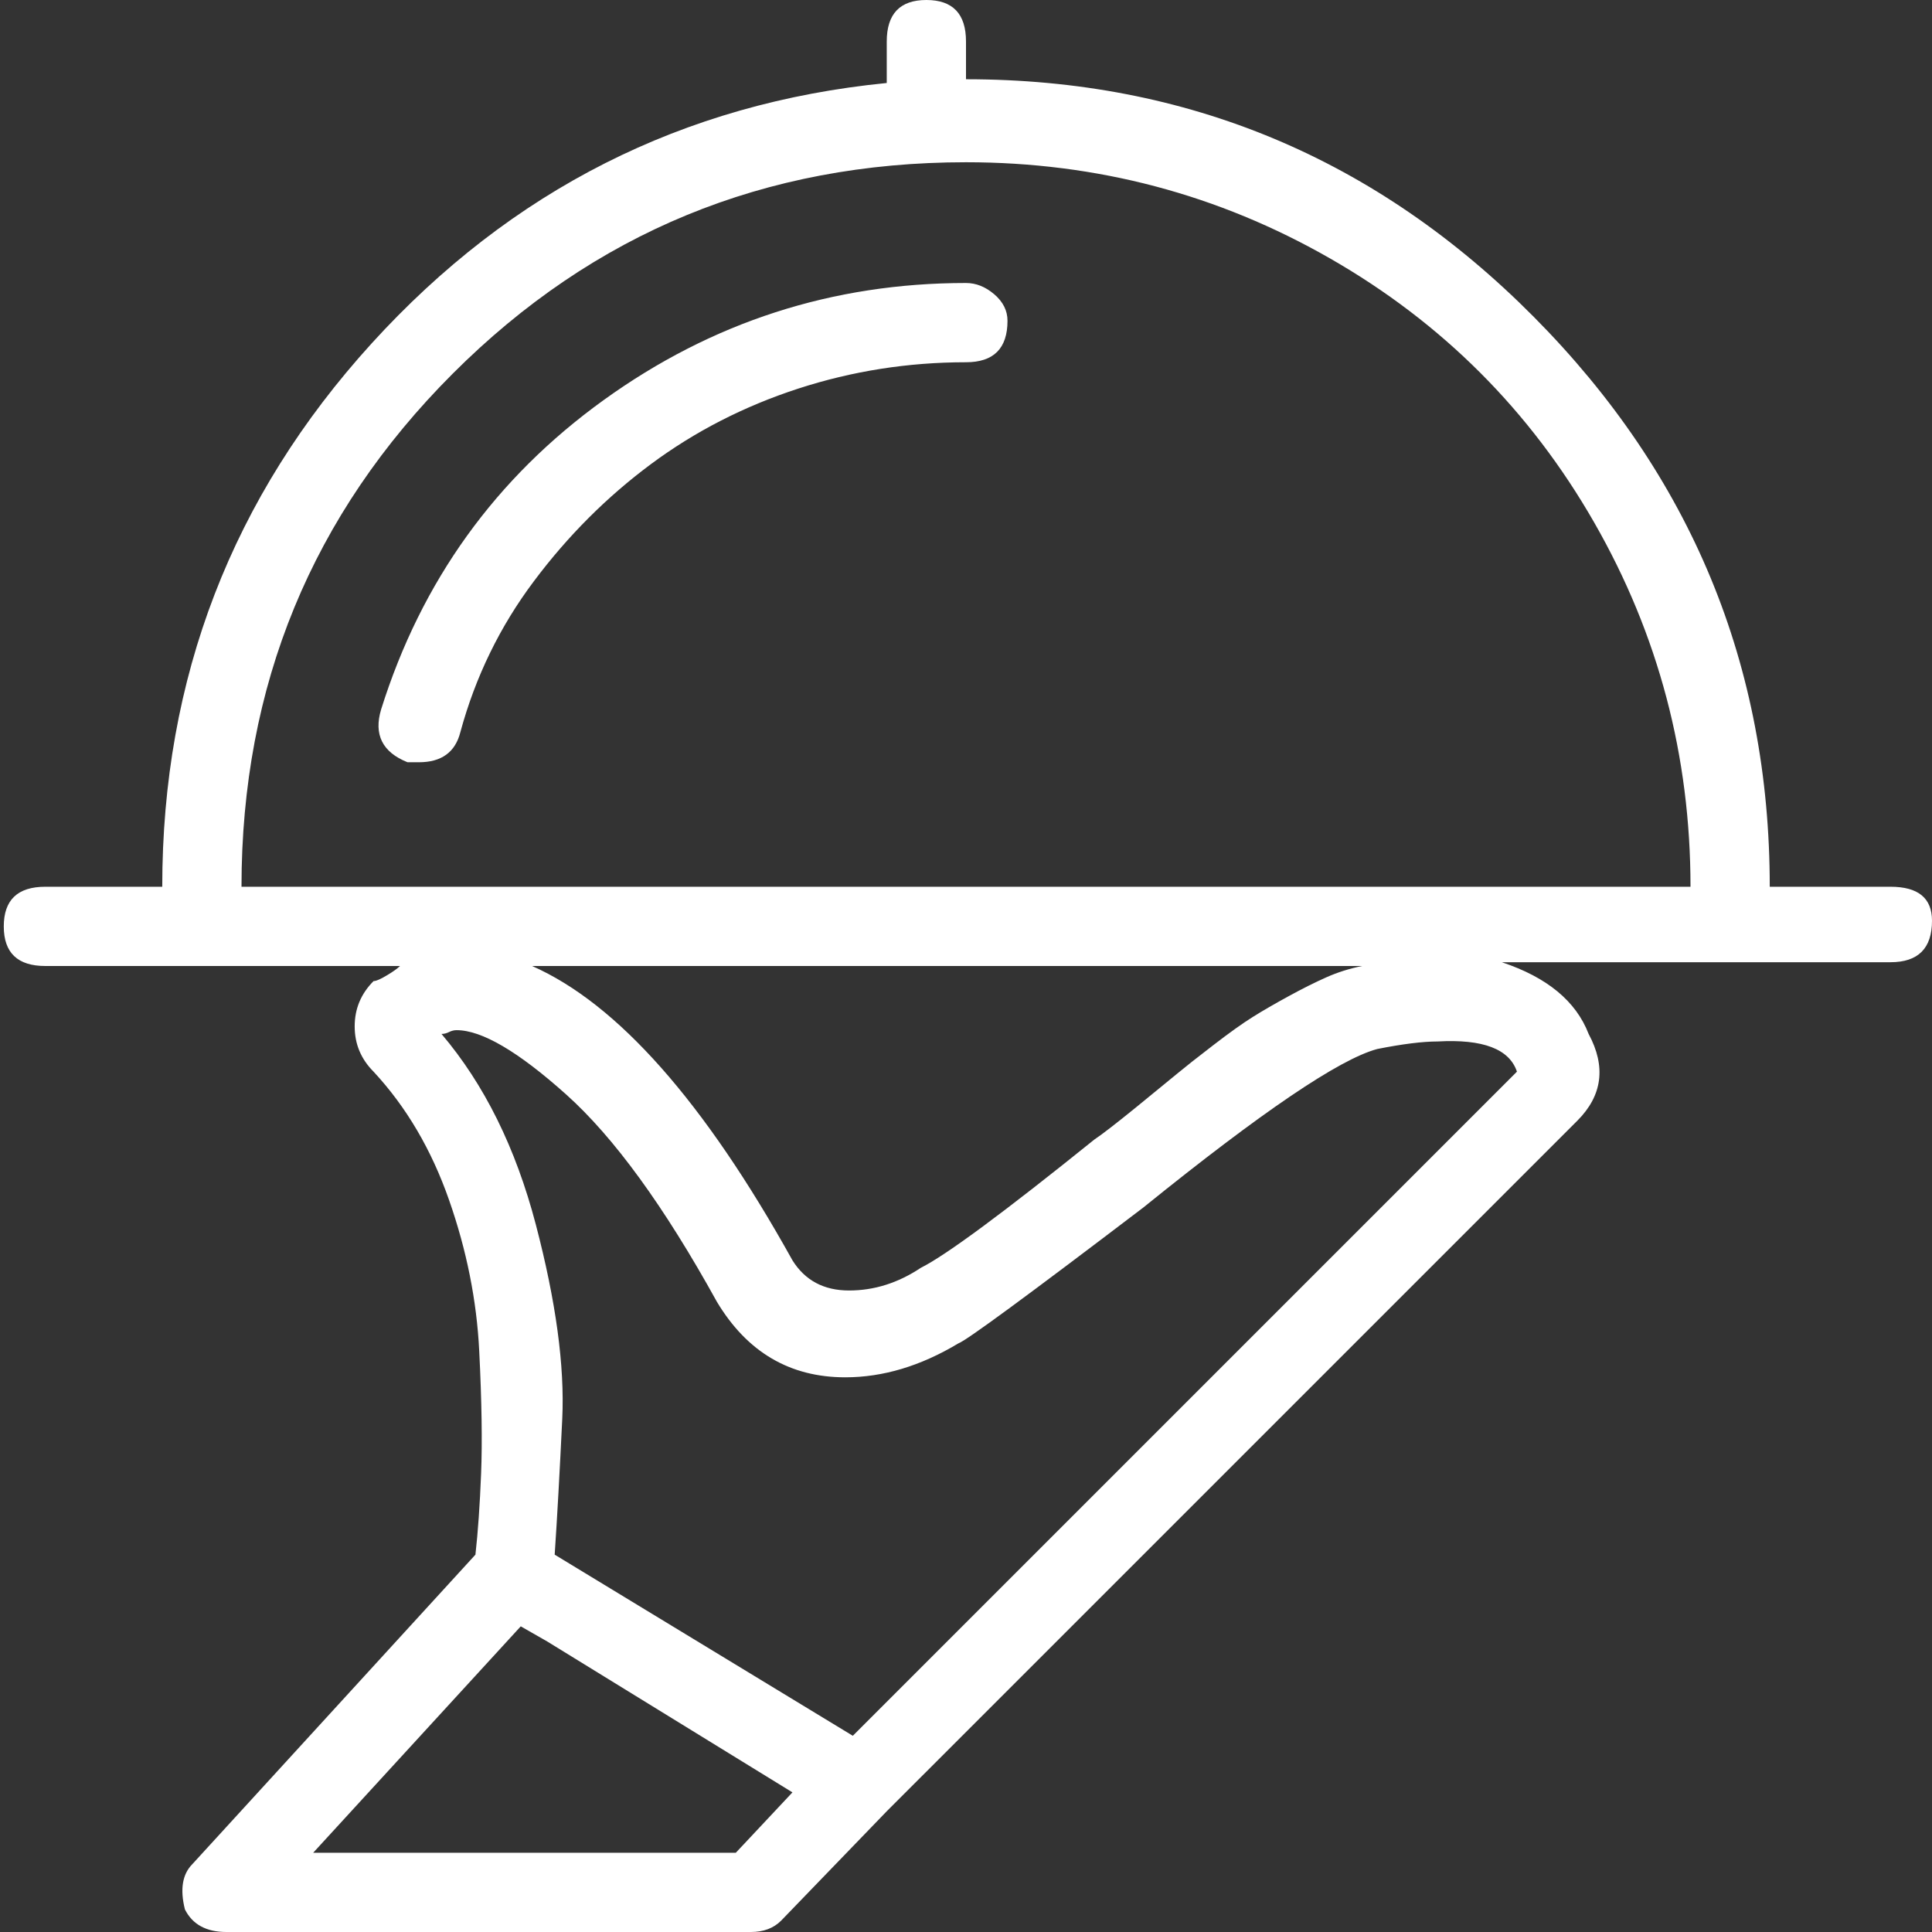 <?xml version="1.0" encoding="UTF-8"?>
<svg width="48px" height="48px" viewBox="0 0 48 48" version="1.1" xmlns="http://www.w3.org/2000/svg" xmlns:xlink="http://www.w3.org/1999/xlink">
    <rect x="0" y="0" width="48" height="48" fill="#333333" stroke="none"/>
    <title>food-service</title>
    <g id="Page-1" stroke="none" stroke-width="1" fill="none" fill-rule="evenodd">
        <path d="M18.656,48 C18.969,48 19.219,47.906 19.406,47.719 L19.406,47.719 L22.031,45 L39.188,27.844 C39.812,27.219 39.906,26.5 39.469,25.688 C39.156,24.875 38.438,24.281 37.312,23.906 L37.312,23.906 L46.969,23.906 C47.656,23.906 48,23.562 48,22.875 C48,22.312 47.656,22.031 46.969,22.031 L46.969,22.031 L43.969,22.031 C43.969,16.531 42.016,11.812 38.109,7.875 C34.203,3.938 29.5,1.969 24,1.969 L24,1.969 L24,1.031 C24,0.344 23.672,0 23.016,0 C22.359,0 22.031,0.344 22.031,1.031 L22.031,1.031 L22.031,2.062 C16.969,2.562 12.703,4.719 9.234,8.531 C5.766,12.344 4.031,16.844 4.031,22.031 L4.031,22.031 L1.125,22.031 C0.438,22.031 0.094,22.359 0.094,23.016 C0.094,23.672 0.438,24 1.125,24 L1.125,24 L9.938,24 C9.875,24.062 9.766,24.141 9.609,24.234 C9.453,24.328 9.344,24.375 9.281,24.375 C8.969,24.688 8.812,25.062 8.812,25.5 C8.812,25.938 8.969,26.312 9.281,26.625 C10.094,27.5 10.719,28.562 11.156,29.812 C11.594,31.062 11.844,32.312 11.906,33.562 C11.969,34.812 11.984,35.828 11.953,36.609 C11.922,37.391 11.875,38.062 11.812,38.625 L11.812,38.625 L4.781,46.312 C4.531,46.562 4.469,46.938 4.594,47.438 C4.781,47.812 5.125,48 5.625,48 L5.625,48 L18.656,48 Z M42,22.031 L6,22.031 C6,17.031 7.75,12.781 11.25,9.281 C14.75,5.781 19,4.031 24,4.031 C27.25,4.031 30.266,4.828 33.047,6.422 C35.828,8.016 38.016,10.203 39.609,12.984 C41.203,15.766 42,18.781 42,22.031 L42,22.031 Z M10.406,18.938 C10.969,18.938 11.312,18.688 11.438,18.188 C11.812,16.812 12.422,15.562 13.266,14.438 C14.109,13.312 15.078,12.344 16.172,11.531 C17.266,10.719 18.484,10.094 19.828,9.656 C21.172,9.219 22.562,9 24,9 C24.688,9 25.031,8.656 25.031,7.969 C25.031,7.719 24.922,7.5 24.703,7.312 C24.484,7.125 24.25,7.031 24,7.031 C20.688,7.031 17.688,8 15,9.938 C12.312,11.875 10.469,14.438 9.469,17.625 C9.281,18.25 9.5,18.688 10.125,18.938 L10.125,18.938 L10.406,18.938 Z M21.094,32.062 C20.469,32.062 20,31.812 19.688,31.312 C17.5,27.375 15.344,24.938 13.219,24 L13.219,24 L33.844,24 C33.531,24.062 33.234,24.156 32.953,24.281 C32.672,24.406 32.359,24.562 32.016,24.75 C31.672,24.938 31.375,25.109 31.125,25.266 C30.875,25.422 30.547,25.656 30.141,25.969 C29.734,26.281 29.438,26.516 29.25,26.672 C29.062,26.828 28.719,27.109 28.219,27.516 C27.719,27.922 27.375,28.188 27.188,28.312 C24.938,30.125 23.5,31.188 22.875,31.5 C22.312,31.875 21.719,32.062 21.094,32.062 Z M21.188,43.125 L13.781,38.625 C13.844,37.688 13.906,36.562 13.969,35.25 C14.031,33.938 13.812,32.328 13.312,30.422 C12.812,28.516 12.031,26.938 10.969,25.688 C11.031,25.688 11.094,25.672 11.156,25.641 C11.219,25.609 11.281,25.594 11.344,25.594 C11.969,25.594 12.875,26.125 14.062,27.188 C15.25,28.25 16.5,29.969 17.812,32.344 C18.562,33.594 19.625,34.219 21,34.219 C21.938,34.219 22.875,33.938 23.812,33.375 C24,33.312 25.531,32.188 28.406,30 C31.344,27.625 33.281,26.312 34.219,26.062 C34.844,25.938 35.344,25.875 35.719,25.875 C36.844,25.812 37.5,26.062 37.688,26.625 L37.688,26.625 L21.188,43.125 Z M18.281,46.031 L7.781,46.031 L12.938,40.406 L13.594,40.781 L19.688,44.531 L18.281,46.031 Z" id="food-service" fill="#FFFFFF" fill-rule="nonzero"></path>
    </g>
</svg>